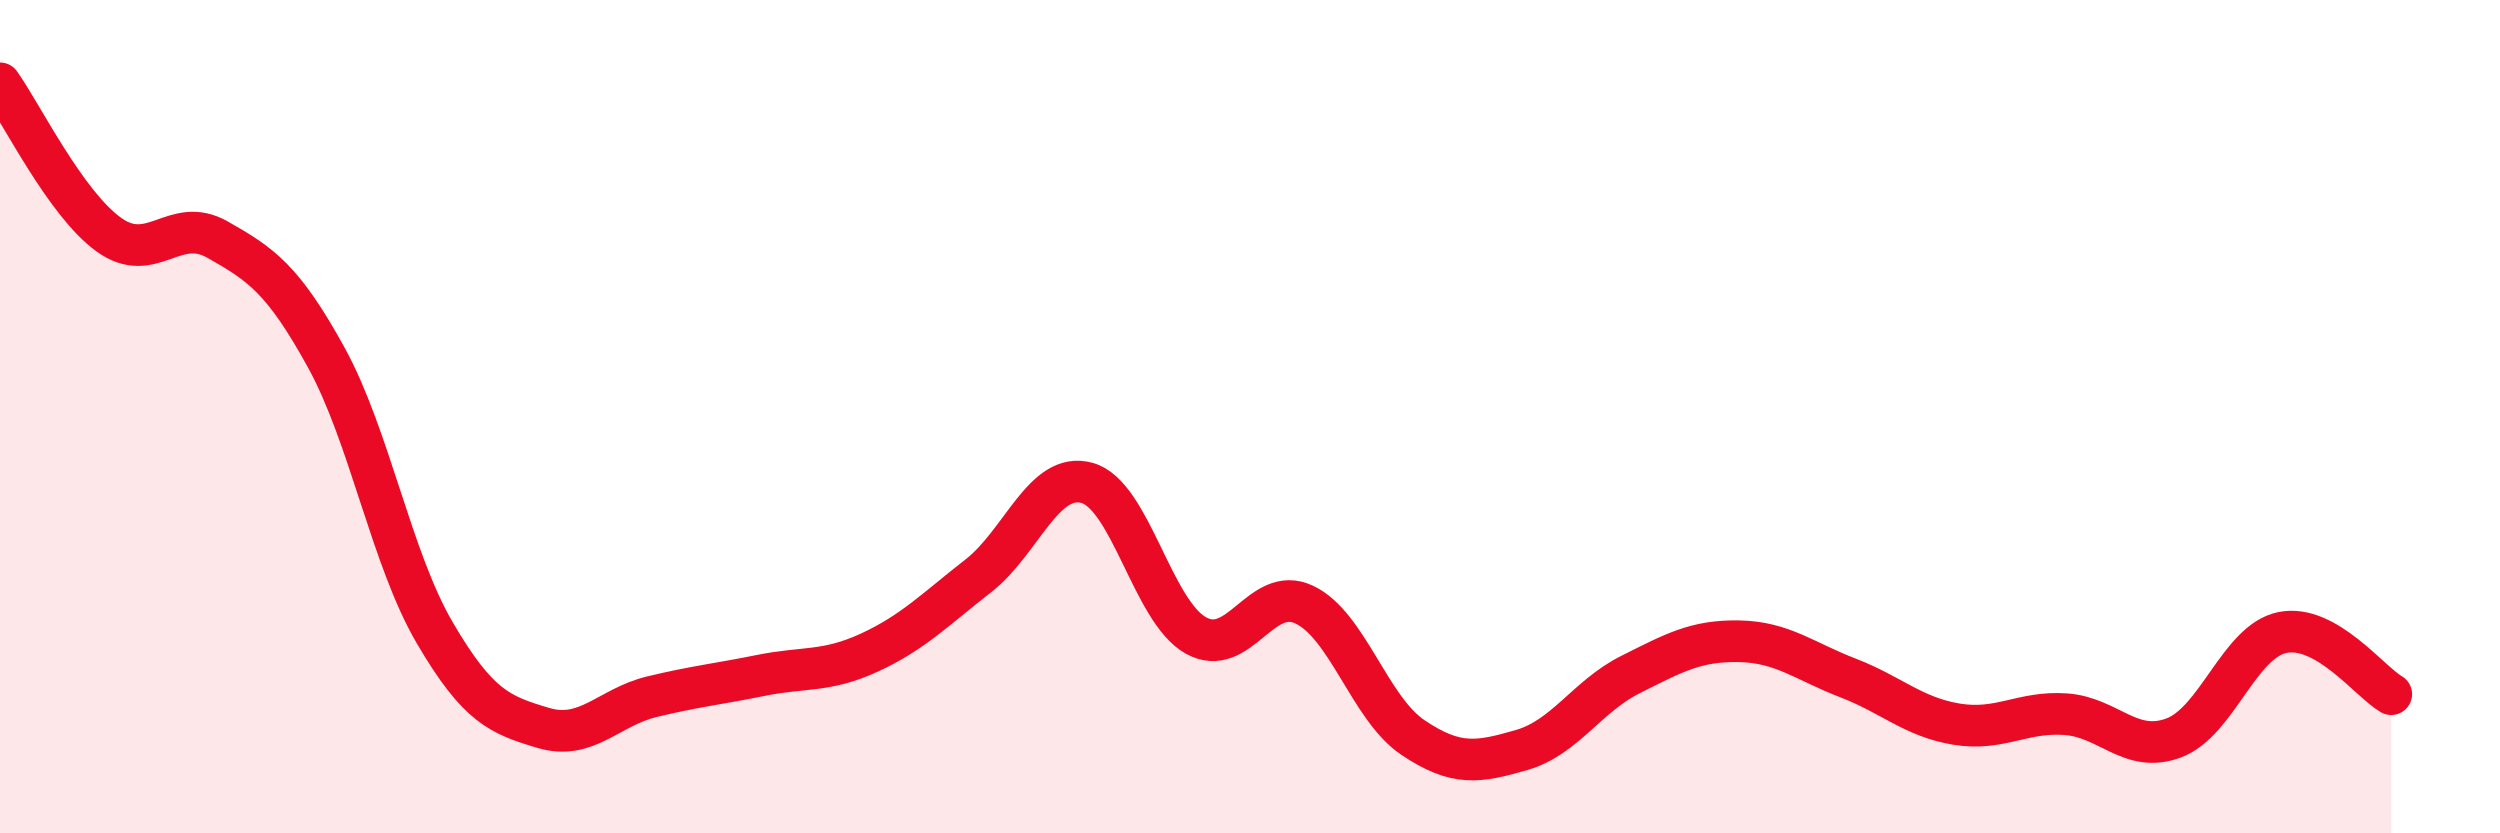 
    <svg width="60" height="20" viewBox="0 0 60 20" xmlns="http://www.w3.org/2000/svg">
      <path
        d="M 0,2 C 0.52,2.73 1.57,4.88 2.61,5.63 C 3.65,6.38 4.18,5.16 5.22,5.75 C 6.26,6.34 6.79,6.69 7.83,8.58 C 8.87,10.47 9.39,13.4 10.43,15.18 C 11.47,16.96 12,17.16 13.04,17.47 C 14.08,17.78 14.61,16.97 15.65,16.72 C 16.69,16.47 17.22,16.42 18.26,16.21 C 19.3,16 19.83,16.14 20.87,15.66 C 21.91,15.18 22.44,14.63 23.48,13.82 C 24.52,13.01 25.05,11.3 26.09,11.59 C 27.13,11.88 27.66,14.67 28.7,15.25 C 29.74,15.83 30.26,14.02 31.3,14.51 C 32.34,15 32.87,17 33.91,17.7 C 34.95,18.4 35.48,18.3 36.52,18 C 37.56,17.7 38.09,16.71 39.13,16.19 C 40.17,15.67 40.7,15.37 41.74,15.39 C 42.78,15.41 43.31,15.87 44.35,16.27 C 45.39,16.67 45.92,17.21 46.96,17.38 C 48,17.55 48.53,17.07 49.57,17.14 C 50.61,17.21 51.13,18.1 52.17,17.71 C 53.21,17.32 53.74,15.39 54.78,15.18 C 55.82,14.97 56.87,16.36 57.39,16.66L57.39 20L0 20Z"
        fill="#EB0A25"
        opacity="0.1"
        stroke-linecap="round"
        stroke-linejoin="round"
      />
      <path
        d="M 0,2 C 0.52,2.73 1.57,4.88 2.61,5.63 C 3.65,6.38 4.18,5.16 5.22,5.75 C 6.26,6.34 6.79,6.69 7.83,8.58 C 8.87,10.47 9.39,13.4 10.43,15.18 C 11.47,16.96 12,17.16 13.04,17.47 C 14.08,17.78 14.61,16.97 15.65,16.72 C 16.69,16.47 17.22,16.42 18.26,16.21 C 19.3,16 19.83,16.14 20.87,15.66 C 21.91,15.18 22.44,14.63 23.48,13.82 C 24.52,13.01 25.05,11.3 26.09,11.59 C 27.13,11.88 27.66,14.67 28.7,15.25 C 29.74,15.83 30.26,14.02 31.3,14.51 C 32.34,15 32.87,17 33.91,17.7 C 34.95,18.4 35.48,18.3 36.52,18 C 37.56,17.7 38.09,16.71 39.13,16.19 C 40.17,15.67 40.7,15.37 41.74,15.39 C 42.78,15.41 43.31,15.87 44.35,16.27 C 45.39,16.67 45.92,17.21 46.96,17.38 C 48,17.55 48.53,17.07 49.57,17.14 C 50.61,17.21 51.13,18.1 52.17,17.71 C 53.21,17.32 53.74,15.39 54.78,15.18 C 55.82,14.97 56.87,16.36 57.39,16.66"
        stroke="#EB0A25"
        stroke-width="1"
        fill="none"
        stroke-linecap="round"
        stroke-linejoin="round"
      />
    </svg>
  